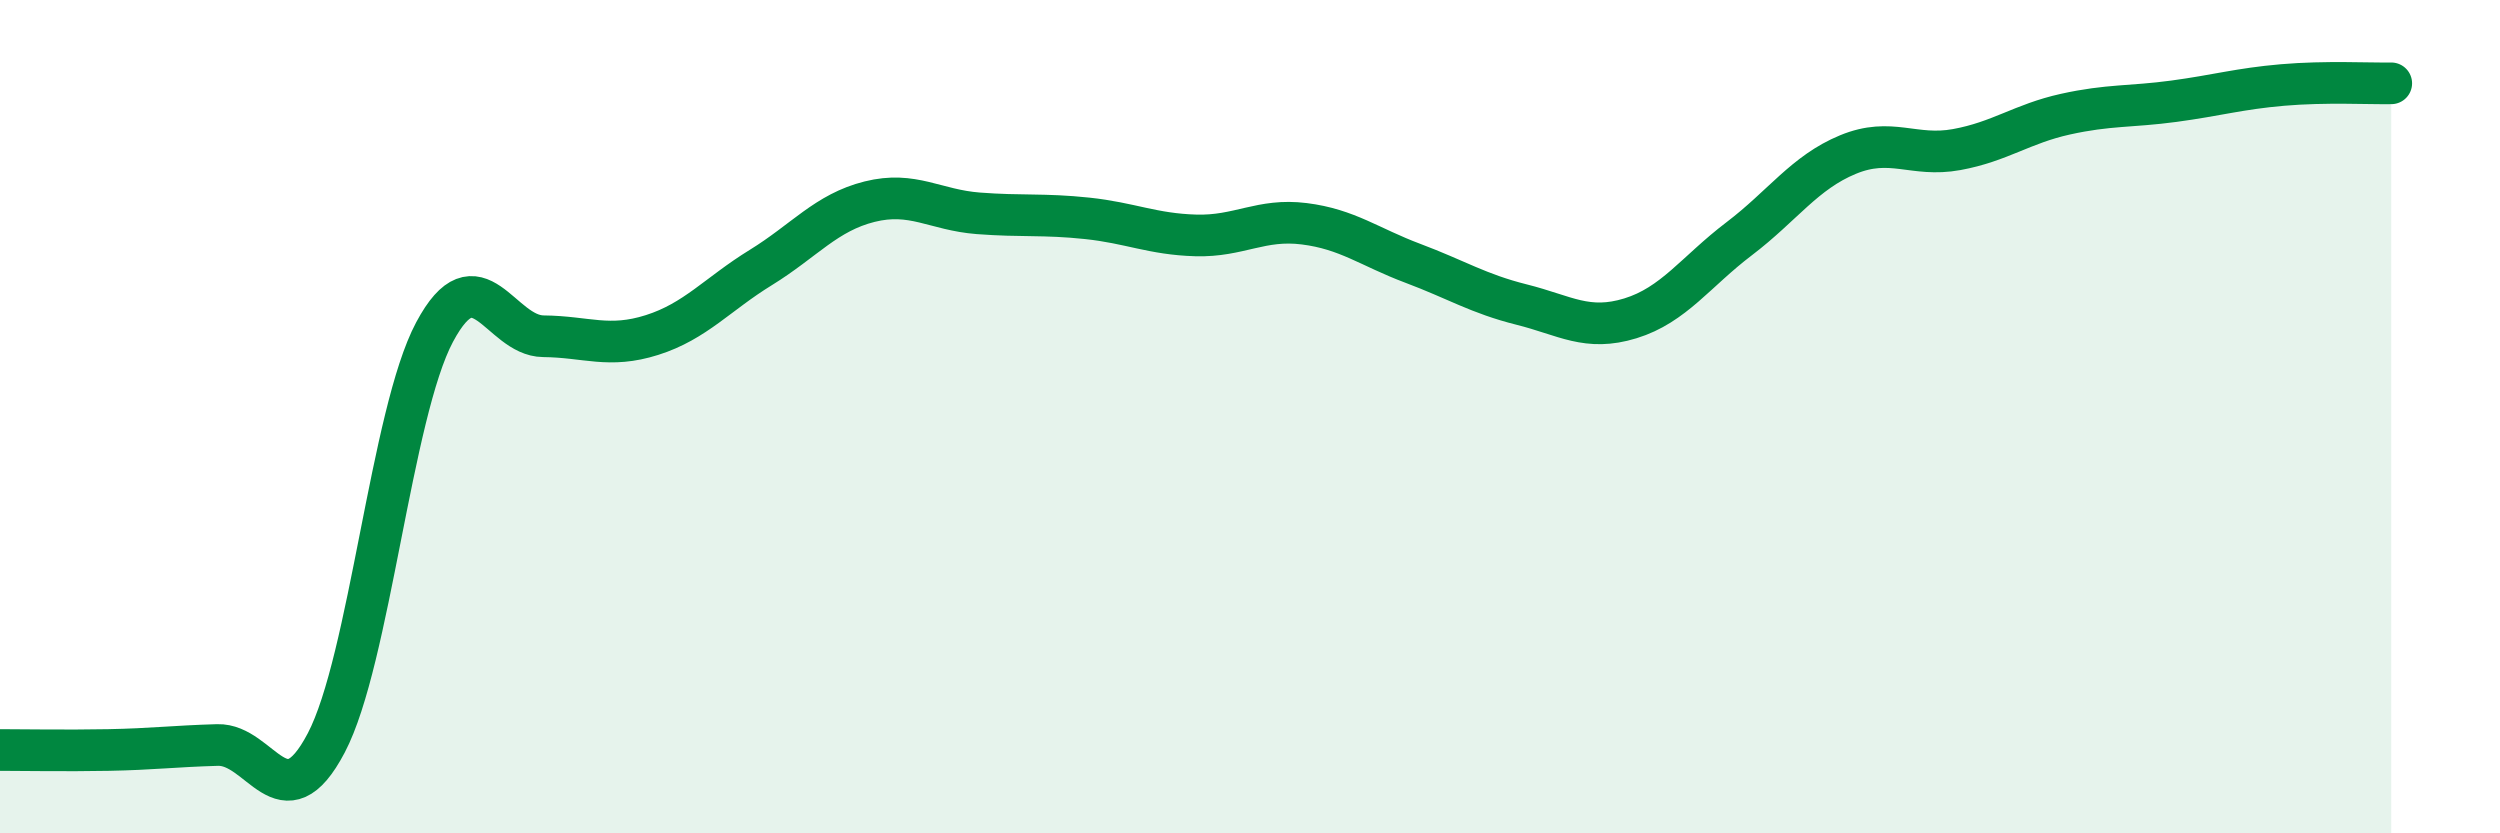 
    <svg width="60" height="20" viewBox="0 0 60 20" xmlns="http://www.w3.org/2000/svg">
      <path
        d="M 0,18 C 0.52,18 1.57,18.02 2.61,18 C 3.65,17.98 4.18,17.91 5.22,17.88 C 6.26,17.85 6.79,19.81 7.83,17.83 C 8.87,15.85 9.39,9.92 10.43,7.97 C 11.47,6.02 12,8.06 13.04,8.07 C 14.08,8.08 14.61,8.37 15.65,8.04 C 16.69,7.71 17.22,7.06 18.26,6.42 C 19.3,5.78 19.83,5.1 20.87,4.84 C 21.91,4.58 22.44,5.04 23.48,5.12 C 24.52,5.2 25.05,5.13 26.09,5.24 C 27.13,5.35 27.66,5.62 28.7,5.65 C 29.74,5.68 30.26,5.24 31.3,5.37 C 32.34,5.5 32.87,5.93 33.91,6.32 C 34.95,6.71 35.48,7.05 36.52,7.31 C 37.56,7.57 38.09,7.96 39.13,7.64 C 40.17,7.32 40.7,6.52 41.74,5.73 C 42.78,4.94 43.31,4.14 44.35,3.71 C 45.39,3.28 45.92,3.78 46.96,3.59 C 48,3.4 48.53,2.97 49.57,2.74 C 50.61,2.51 51.13,2.57 52.17,2.43 C 53.21,2.29 53.74,2.13 54.78,2.04 C 55.82,1.95 56.87,2.01 57.39,2L57.39 20L0 20Z"
        fill="#008740"
        opacity="0.1"
        stroke-linecap="round"
        stroke-linejoin="round"
      />
      <path
        d="M 0,18 C 0.52,18 1.57,18.02 2.61,18 C 3.65,17.98 4.18,17.91 5.22,17.88 C 6.26,17.85 6.79,19.81 7.83,17.83 C 8.87,15.85 9.39,9.92 10.43,7.97 C 11.47,6.02 12,8.06 13.04,8.07 C 14.08,8.08 14.61,8.37 15.65,8.04 C 16.69,7.71 17.22,7.06 18.26,6.42 C 19.3,5.78 19.83,5.1 20.87,4.84 C 21.91,4.58 22.44,5.04 23.48,5.12 C 24.52,5.2 25.05,5.13 26.09,5.24 C 27.13,5.35 27.66,5.62 28.7,5.65 C 29.74,5.68 30.26,5.24 31.3,5.37 C 32.34,5.5 32.87,5.93 33.91,6.32 C 34.95,6.71 35.48,7.05 36.52,7.31 C 37.56,7.57 38.09,7.96 39.13,7.64 C 40.17,7.32 40.7,6.52 41.74,5.73 C 42.78,4.94 43.31,4.14 44.35,3.71 C 45.39,3.28 45.92,3.78 46.96,3.59 C 48,3.4 48.53,2.97 49.57,2.74 C 50.61,2.51 51.13,2.57 52.17,2.43 C 53.21,2.29 53.74,2.13 54.78,2.04 C 55.82,1.95 56.87,2.01 57.39,2"
        stroke="#008740"
        stroke-width="1"
        fill="none"
        stroke-linecap="round"
        stroke-linejoin="round"
      />
    </svg>
  